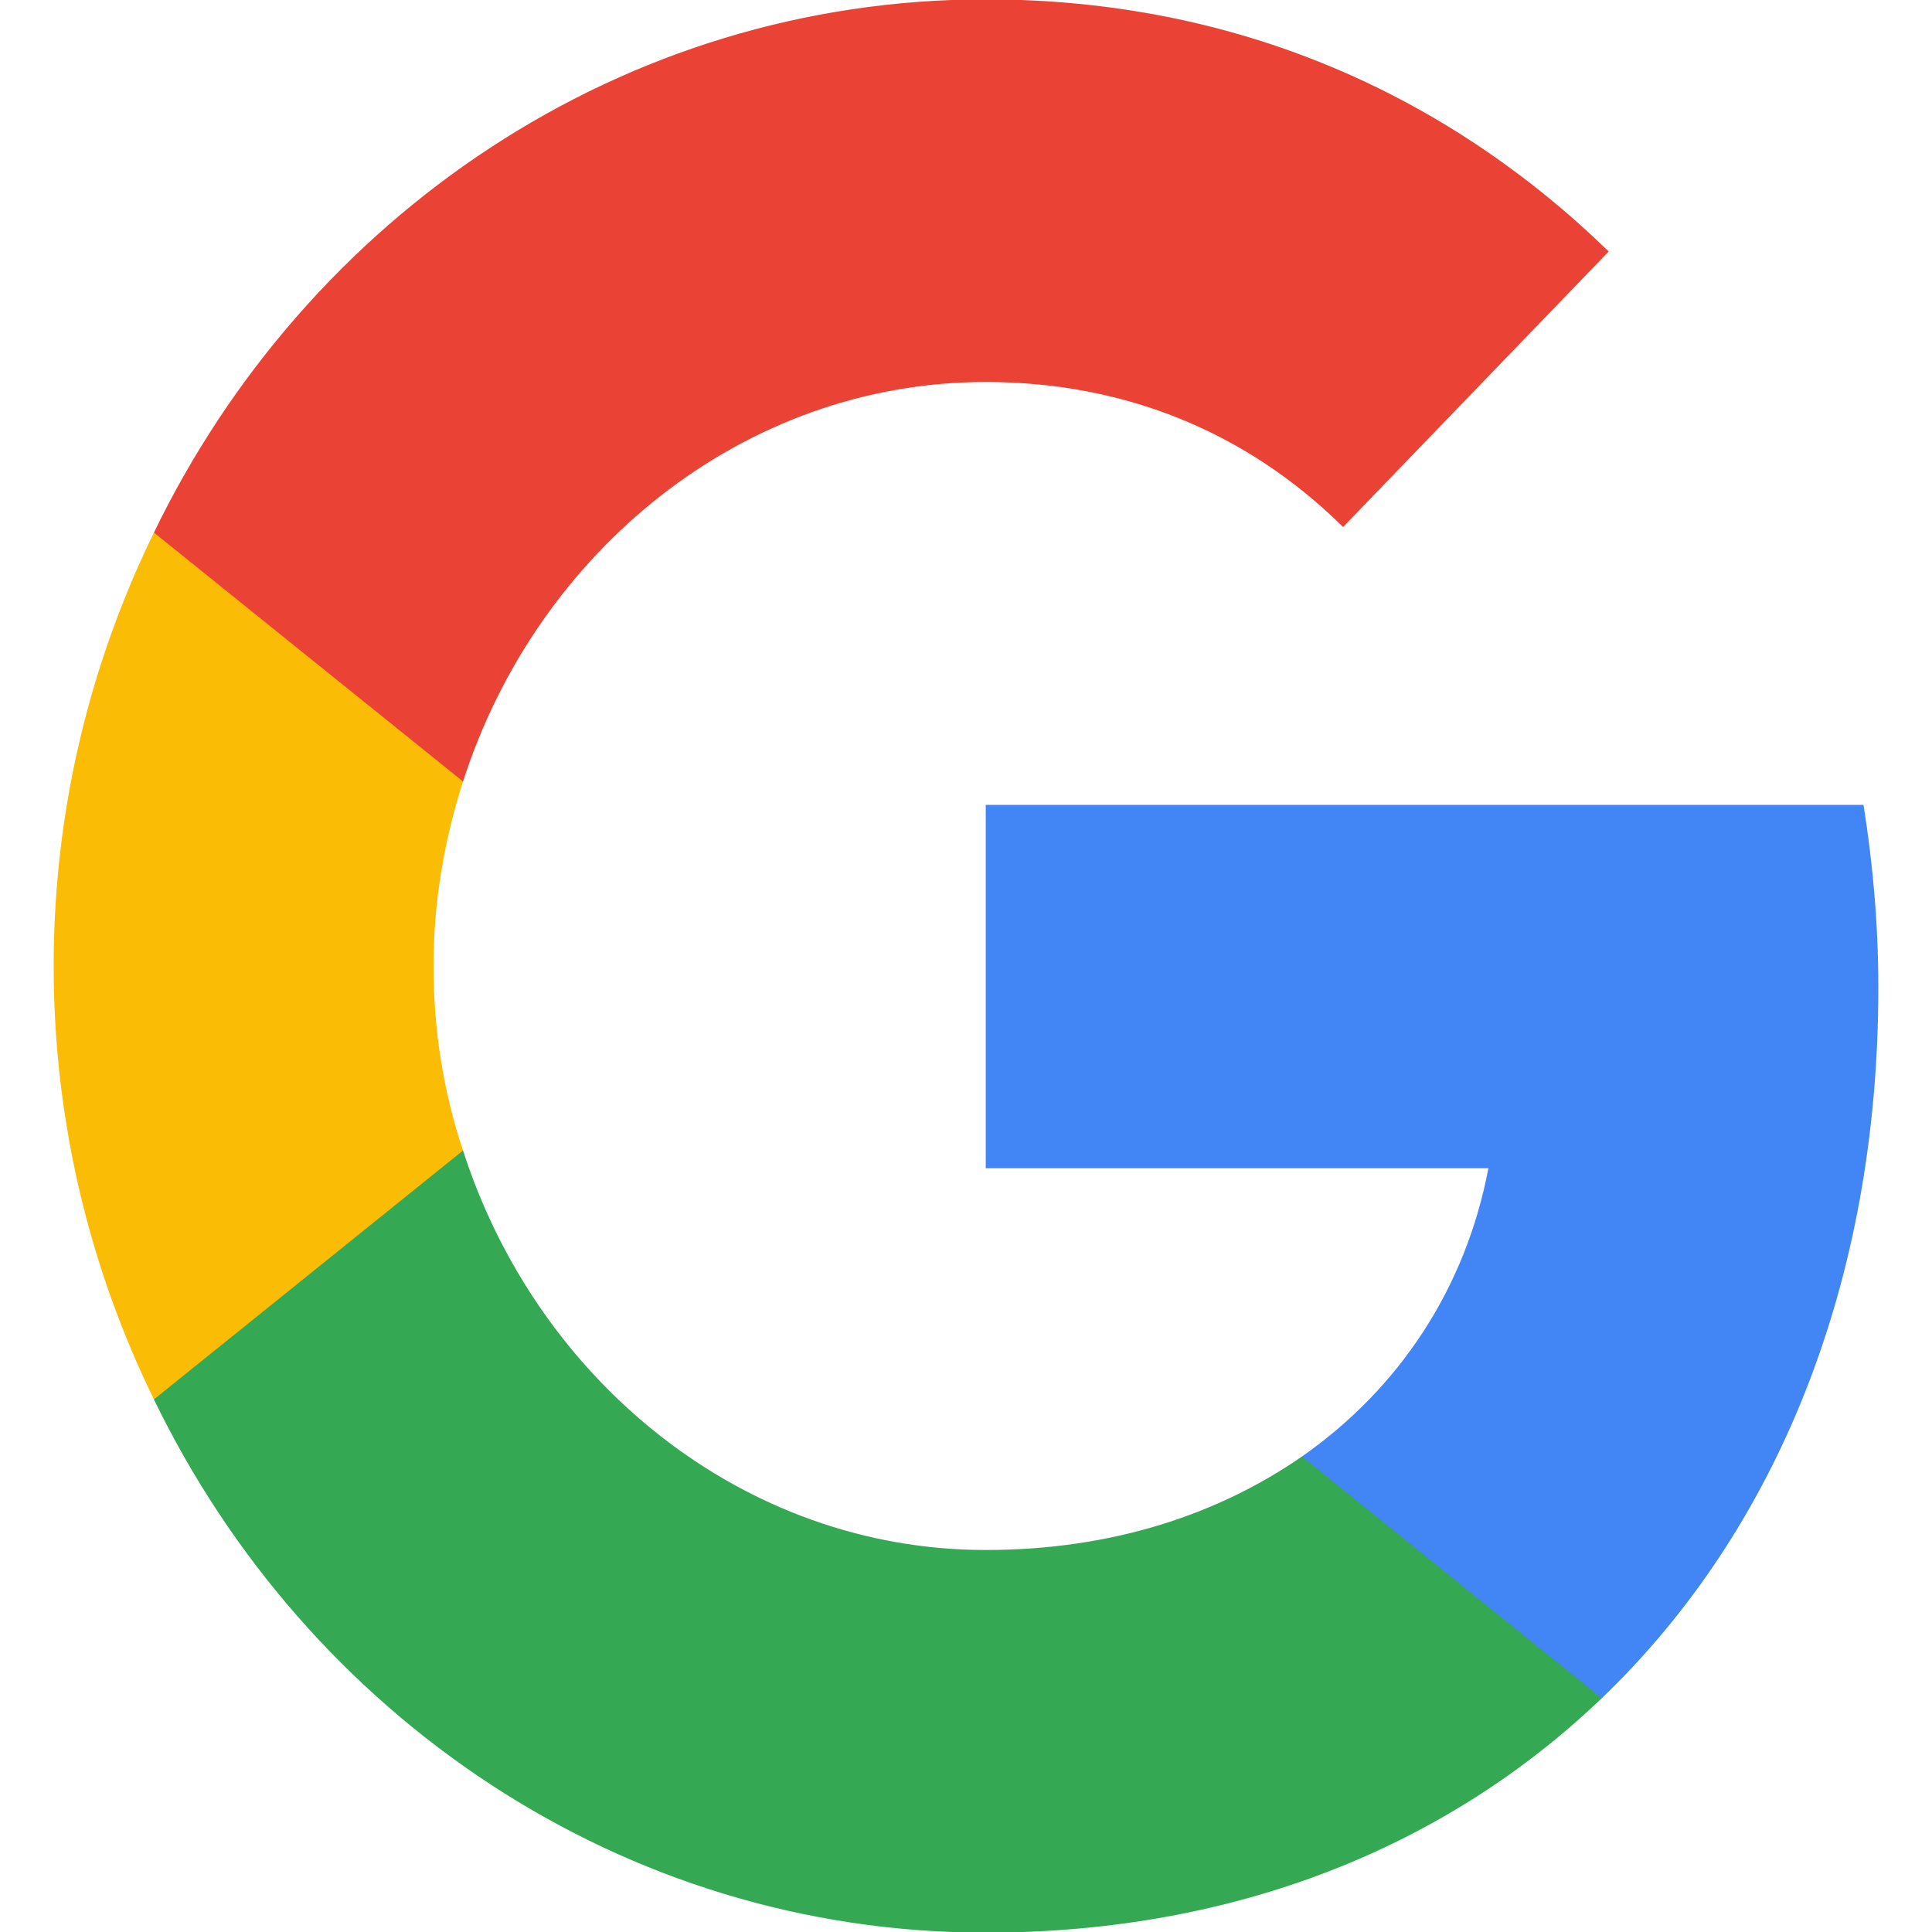 <svg width="18" height="18" viewBox="0 0 18 18" fill="none" xmlns="http://www.w3.org/2000/svg">
<path d="M17.5 9.203C17.5 8.61 17.449 8.047 17.362 7.499H9.184V10.884H13.867C13.657 11.995 13.042 12.933 12.13 13.57V15.822H14.923C16.559 14.254 17.5 11.942 17.5 9.203Z" fill="#4285F4"/>
<path d="M9.184 18.006C11.529 18.006 13.49 17.195 14.923 15.822L12.13 13.57C11.348 14.111 10.357 14.441 9.184 14.441C6.919 14.441 5.001 12.858 4.314 10.719H1.434V13.038C2.859 15.98 5.79 18.006 9.184 18.006Z" fill="#34A853"/>
<path d="M4.314 10.719C4.133 10.178 4.039 9.6 4.039 9C4.039 8.4 4.14 7.822 4.314 7.281V4.962H1.434C0.84 6.178 0.5 7.544 0.5 9C0.5 10.456 0.84 11.822 1.434 13.038L4.314 10.719Z" fill="#FBBC05"/>
<path d="M9.184 3.559C10.465 3.559 11.609 4.017 12.513 4.91L14.988 2.343C13.49 0.887 11.529 -0.006 9.184 -0.006C5.79 -0.006 2.859 2.02 1.434 4.962L4.314 7.281C5.001 5.142 6.919 3.559 9.184 3.559Z" fill="#EA4335"/>
</svg>
